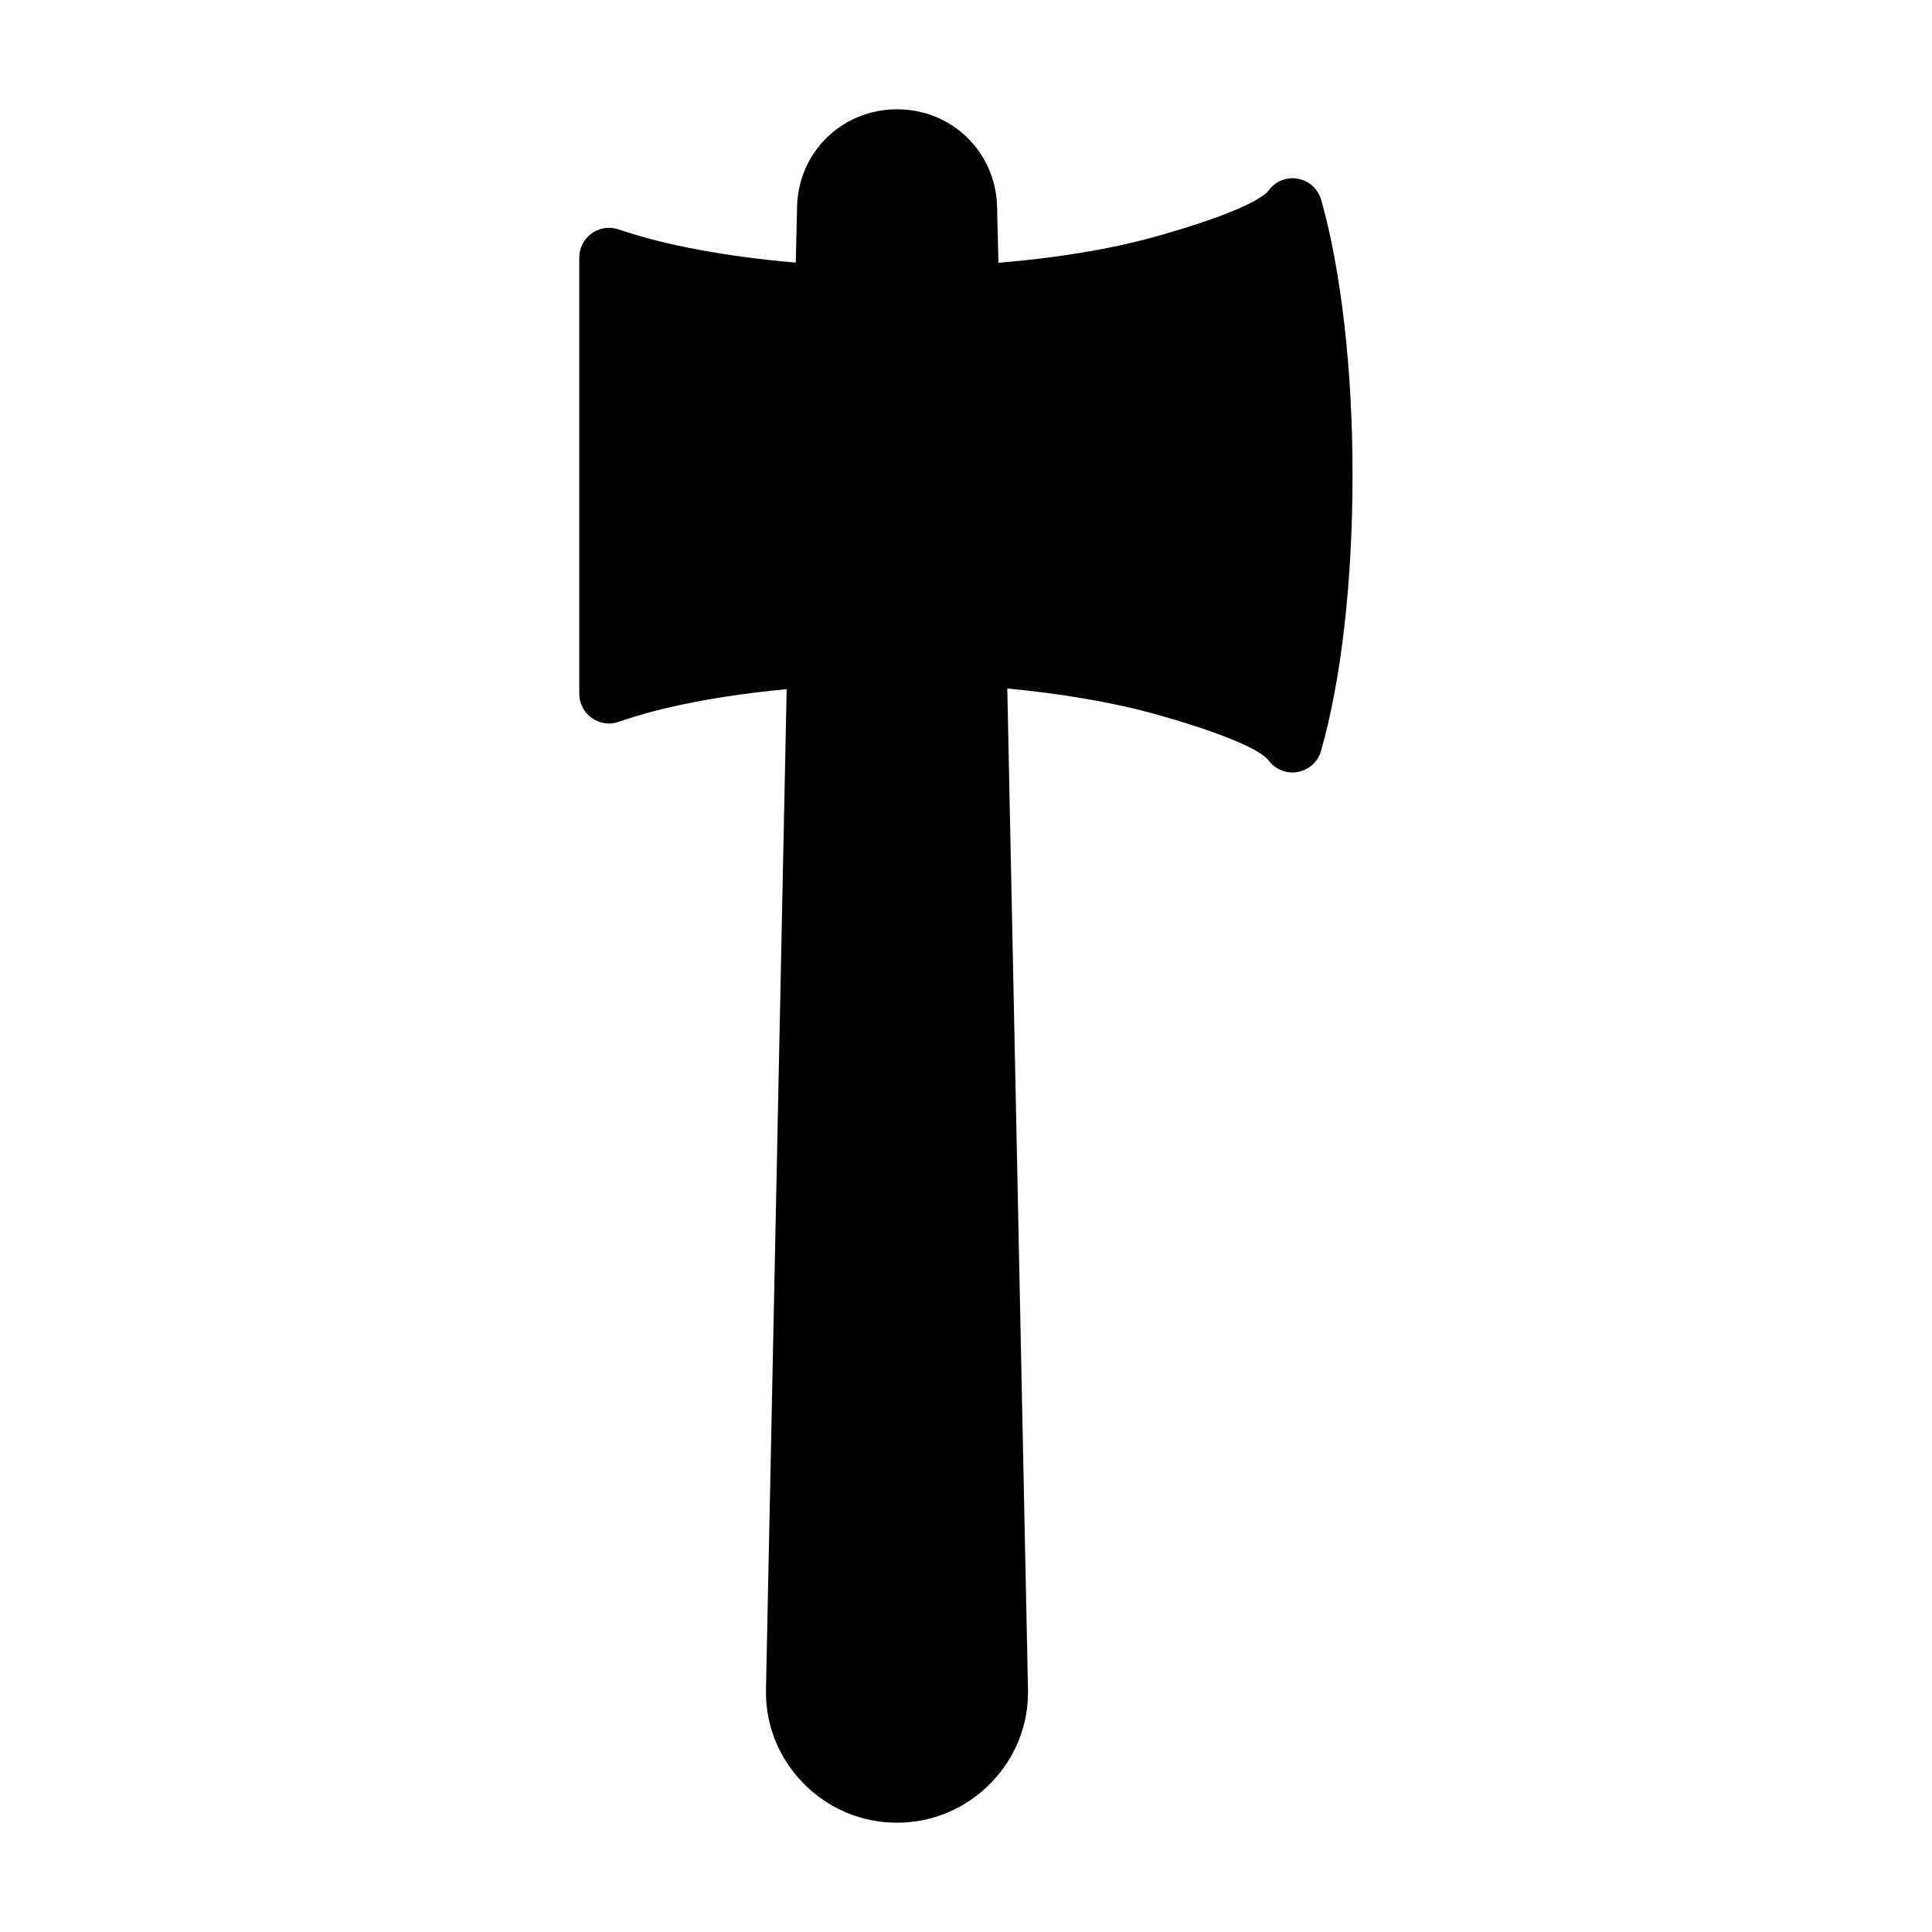 <?xml version="1.0" encoding="UTF-8"?>
<!-- Uploaded to: ICON Repo, www.svgrepo.com, Generator: ICON Repo Mixer Tools -->
<svg fill="#000000" width="800px" height="800px" version="1.1" viewBox="144 144 512 512" xmlns="http://www.w3.org/2000/svg">
 <path d="m494.13 196.96c-0.82-2.898-3.227-5.07-6.188-5.59-2.93-0.566-5.984 0.676-7.746 3.117-0.836 1.133-5.481 5.383-30.59 12.391-11.715 3.227-25.789 5.496-41.012 6.769l-0.348-14.656c-0.27-14.613-11.902-26.027-26.516-26.027-14.609 0-26.246 11.43-26.496 25.945l-0.348 14.676c-17.949-1.512-34.449-4.519-46.949-8.785-2.391-0.82-5.051-0.457-7.129 1.039-2.062 1.48-3.293 3.871-3.293 6.406v115.61c0 2.551 1.227 4.945 3.32 6.422 2.094 1.48 4.754 1.875 7.148 1.008 11.684-4.094 27.016-6.992 44.492-8.645l-5.481 264.94c-0.234 9.336 3.273 18.199 9.84 24.938 6.629 6.785 15.445 10.516 24.875 10.516 9.43 0 18.246-3.731 24.875-10.516 6.566-6.738 10.078-15.602 9.84-24.906l-5.481-265.16c14.297 1.371 27.551 3.606 38.605 6.629 25.145 7.008 29.789 11.258 30.605 12.391 1.496 2.062 3.871 3.242 6.359 3.242 0.457 0 0.93-0.031 1.387-0.125 2.961-0.52 5.367-2.691 6.188-5.59 5.383-18.91 8.344-44.84 8.344-73.02 0.039-27.789-3.016-54.395-8.305-73.02z"/>
</svg>